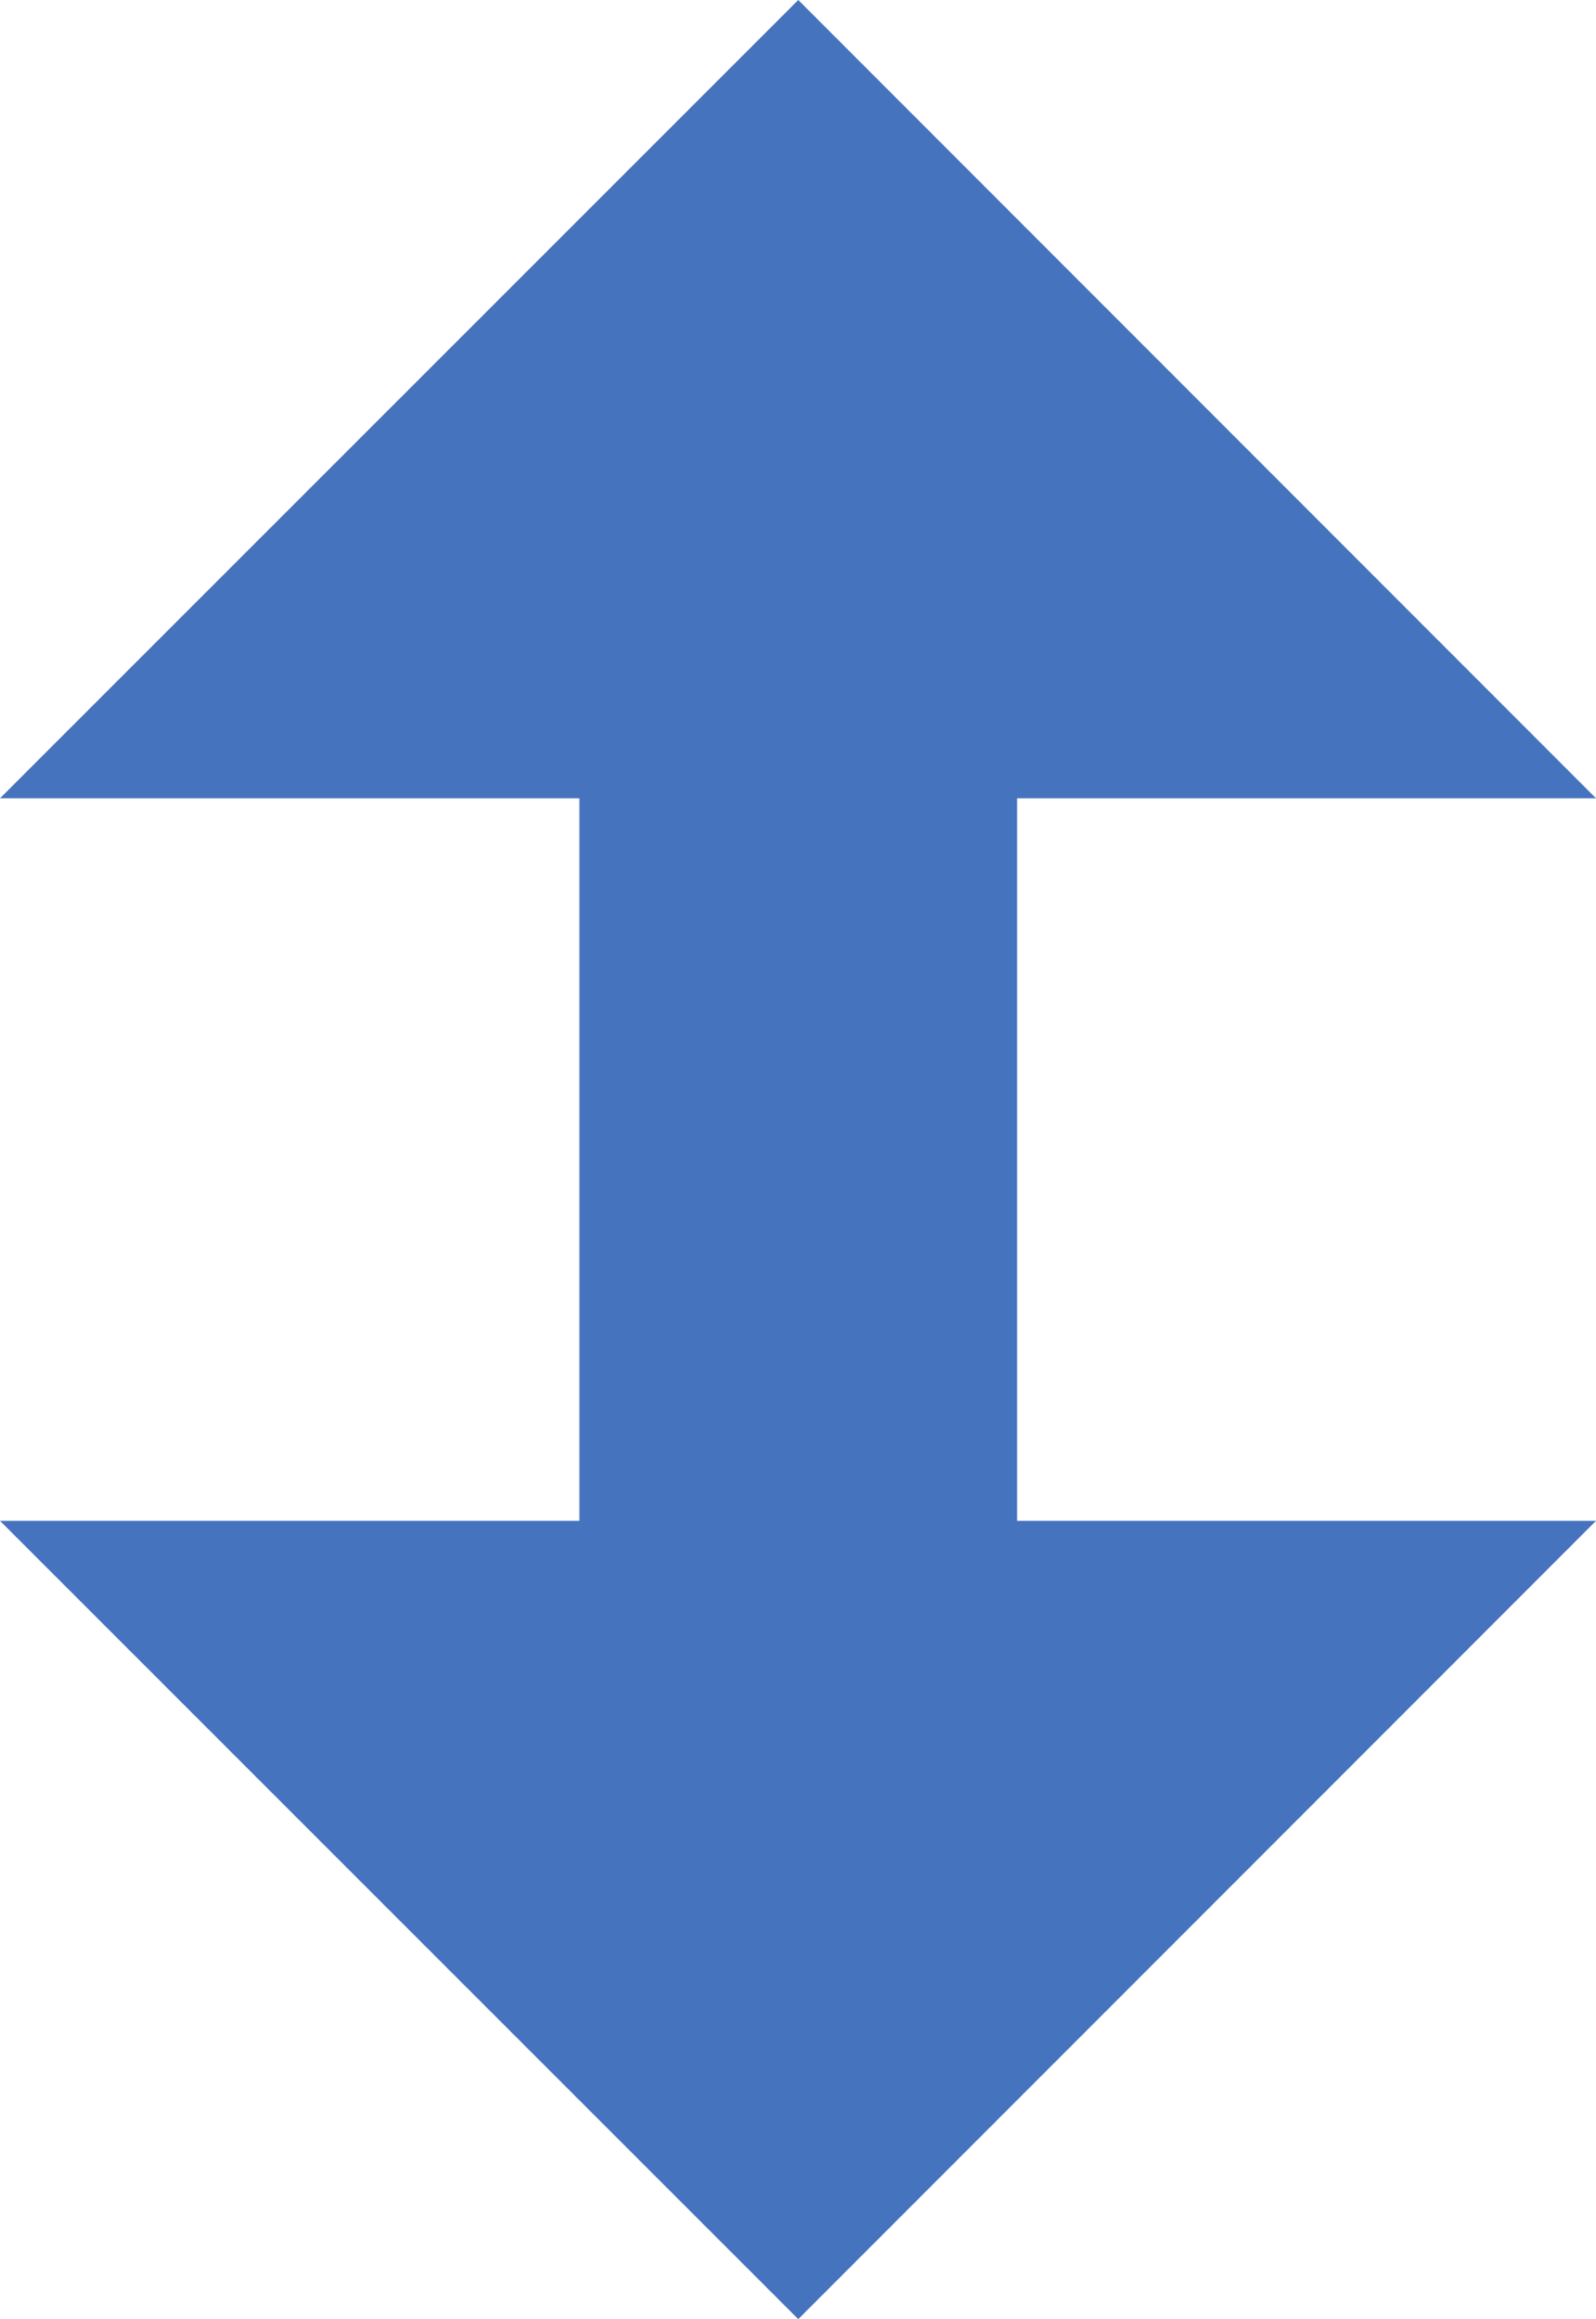 <?xml version="1.0" encoding="UTF-8"?>
<svg id="Layer_2" data-name="Layer 2" xmlns="http://www.w3.org/2000/svg" viewBox="0 0 30.99 45">
  <defs>
    <style>
      .cls-1 {
        fill: #4673be;
        stroke-width: 0px;
      }

      .cls-2 {
        fill: none;
        stroke: #4673be;
        stroke-miterlimit: 10;
        stroke-width: 8.5px;
      }
    </style>
  </defs>
  <g id="_モバイル" data-name="モバイル">
    <g>
      <line class="cls-2" x1="15.5" y1="13.41" x2="15.5" y2="31.59"/>
      <polygon class="cls-1" points="30.99 15.49 0 15.49 15.5 0 30.99 15.49"/>
      <polygon class="cls-1" points="30.99 29.51 0 29.51 15.5 45 30.99 29.51"/>
    </g>
  </g>
</svg>